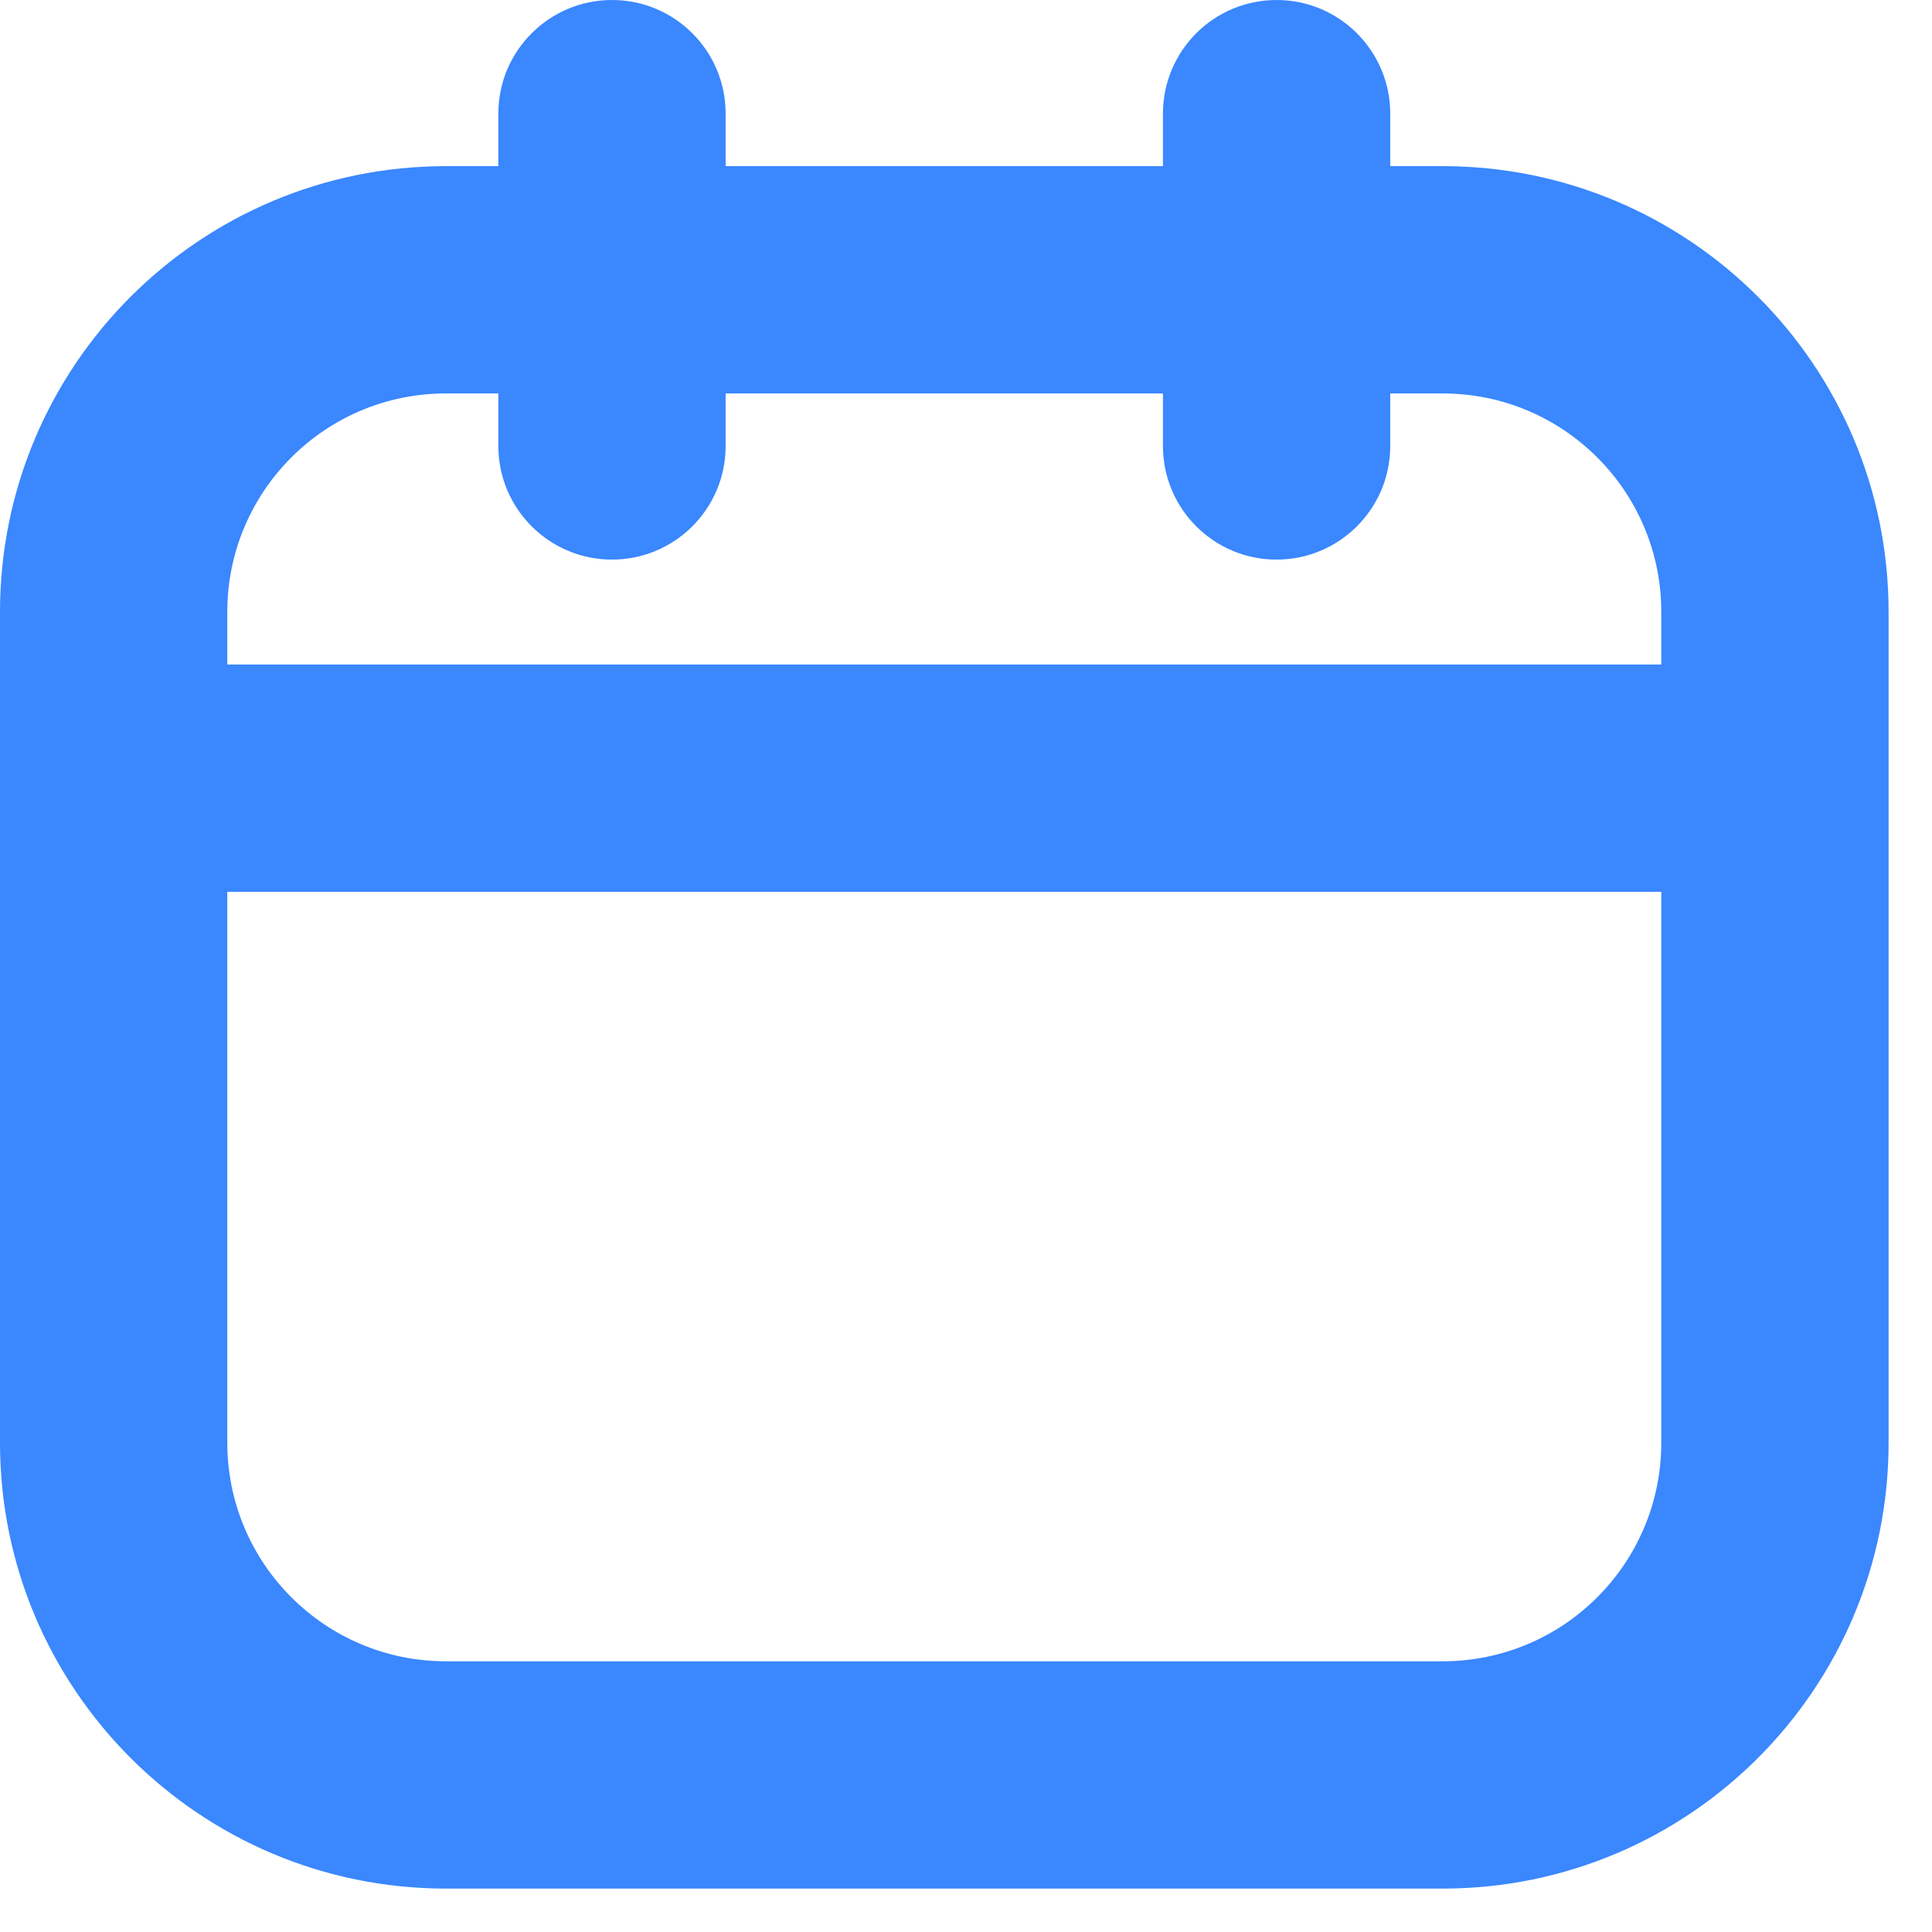 <svg width="17" height="17" viewBox="0 0 17 17" fill="none" xmlns="http://www.w3.org/2000/svg">
<path fill-rule="evenodd" clip-rule="evenodd" d="M6.385 1C6.385 0.448 5.938 0 5.385 0C4.833 0 4.385 0.448 4.385 1V1.462H3.924C1.757 1.462 0 3.218 0 5.385V6.847V12.694C0 14.861 1.757 16.618 3.924 16.618H12.694C14.861 16.618 16.618 14.861 16.618 12.694V6.847V5.385C16.618 3.218 14.861 1.462 12.694 1.462H12.233V1C12.233 0.448 11.785 0 11.233 0C10.68 0 10.233 0.448 10.233 1V1.462H6.385V1ZM4.385 3.462V3.924C4.385 4.476 4.833 4.924 5.385 4.924C5.938 4.924 6.385 4.476 6.385 3.924V3.462H10.233V3.924C10.233 4.476 10.68 4.924 11.233 4.924C11.785 4.924 12.233 4.476 12.233 3.924V3.462H12.694C13.757 3.462 14.618 4.323 14.618 5.385V5.847H2V5.385C2 4.323 2.861 3.462 3.924 3.462H4.385ZM2 7.847V12.694C2 13.757 2.861 14.618 3.924 14.618H12.694C13.757 14.618 14.618 13.757 14.618 12.694V7.847H2Z" fill="#3A87FE"/>
</svg>
